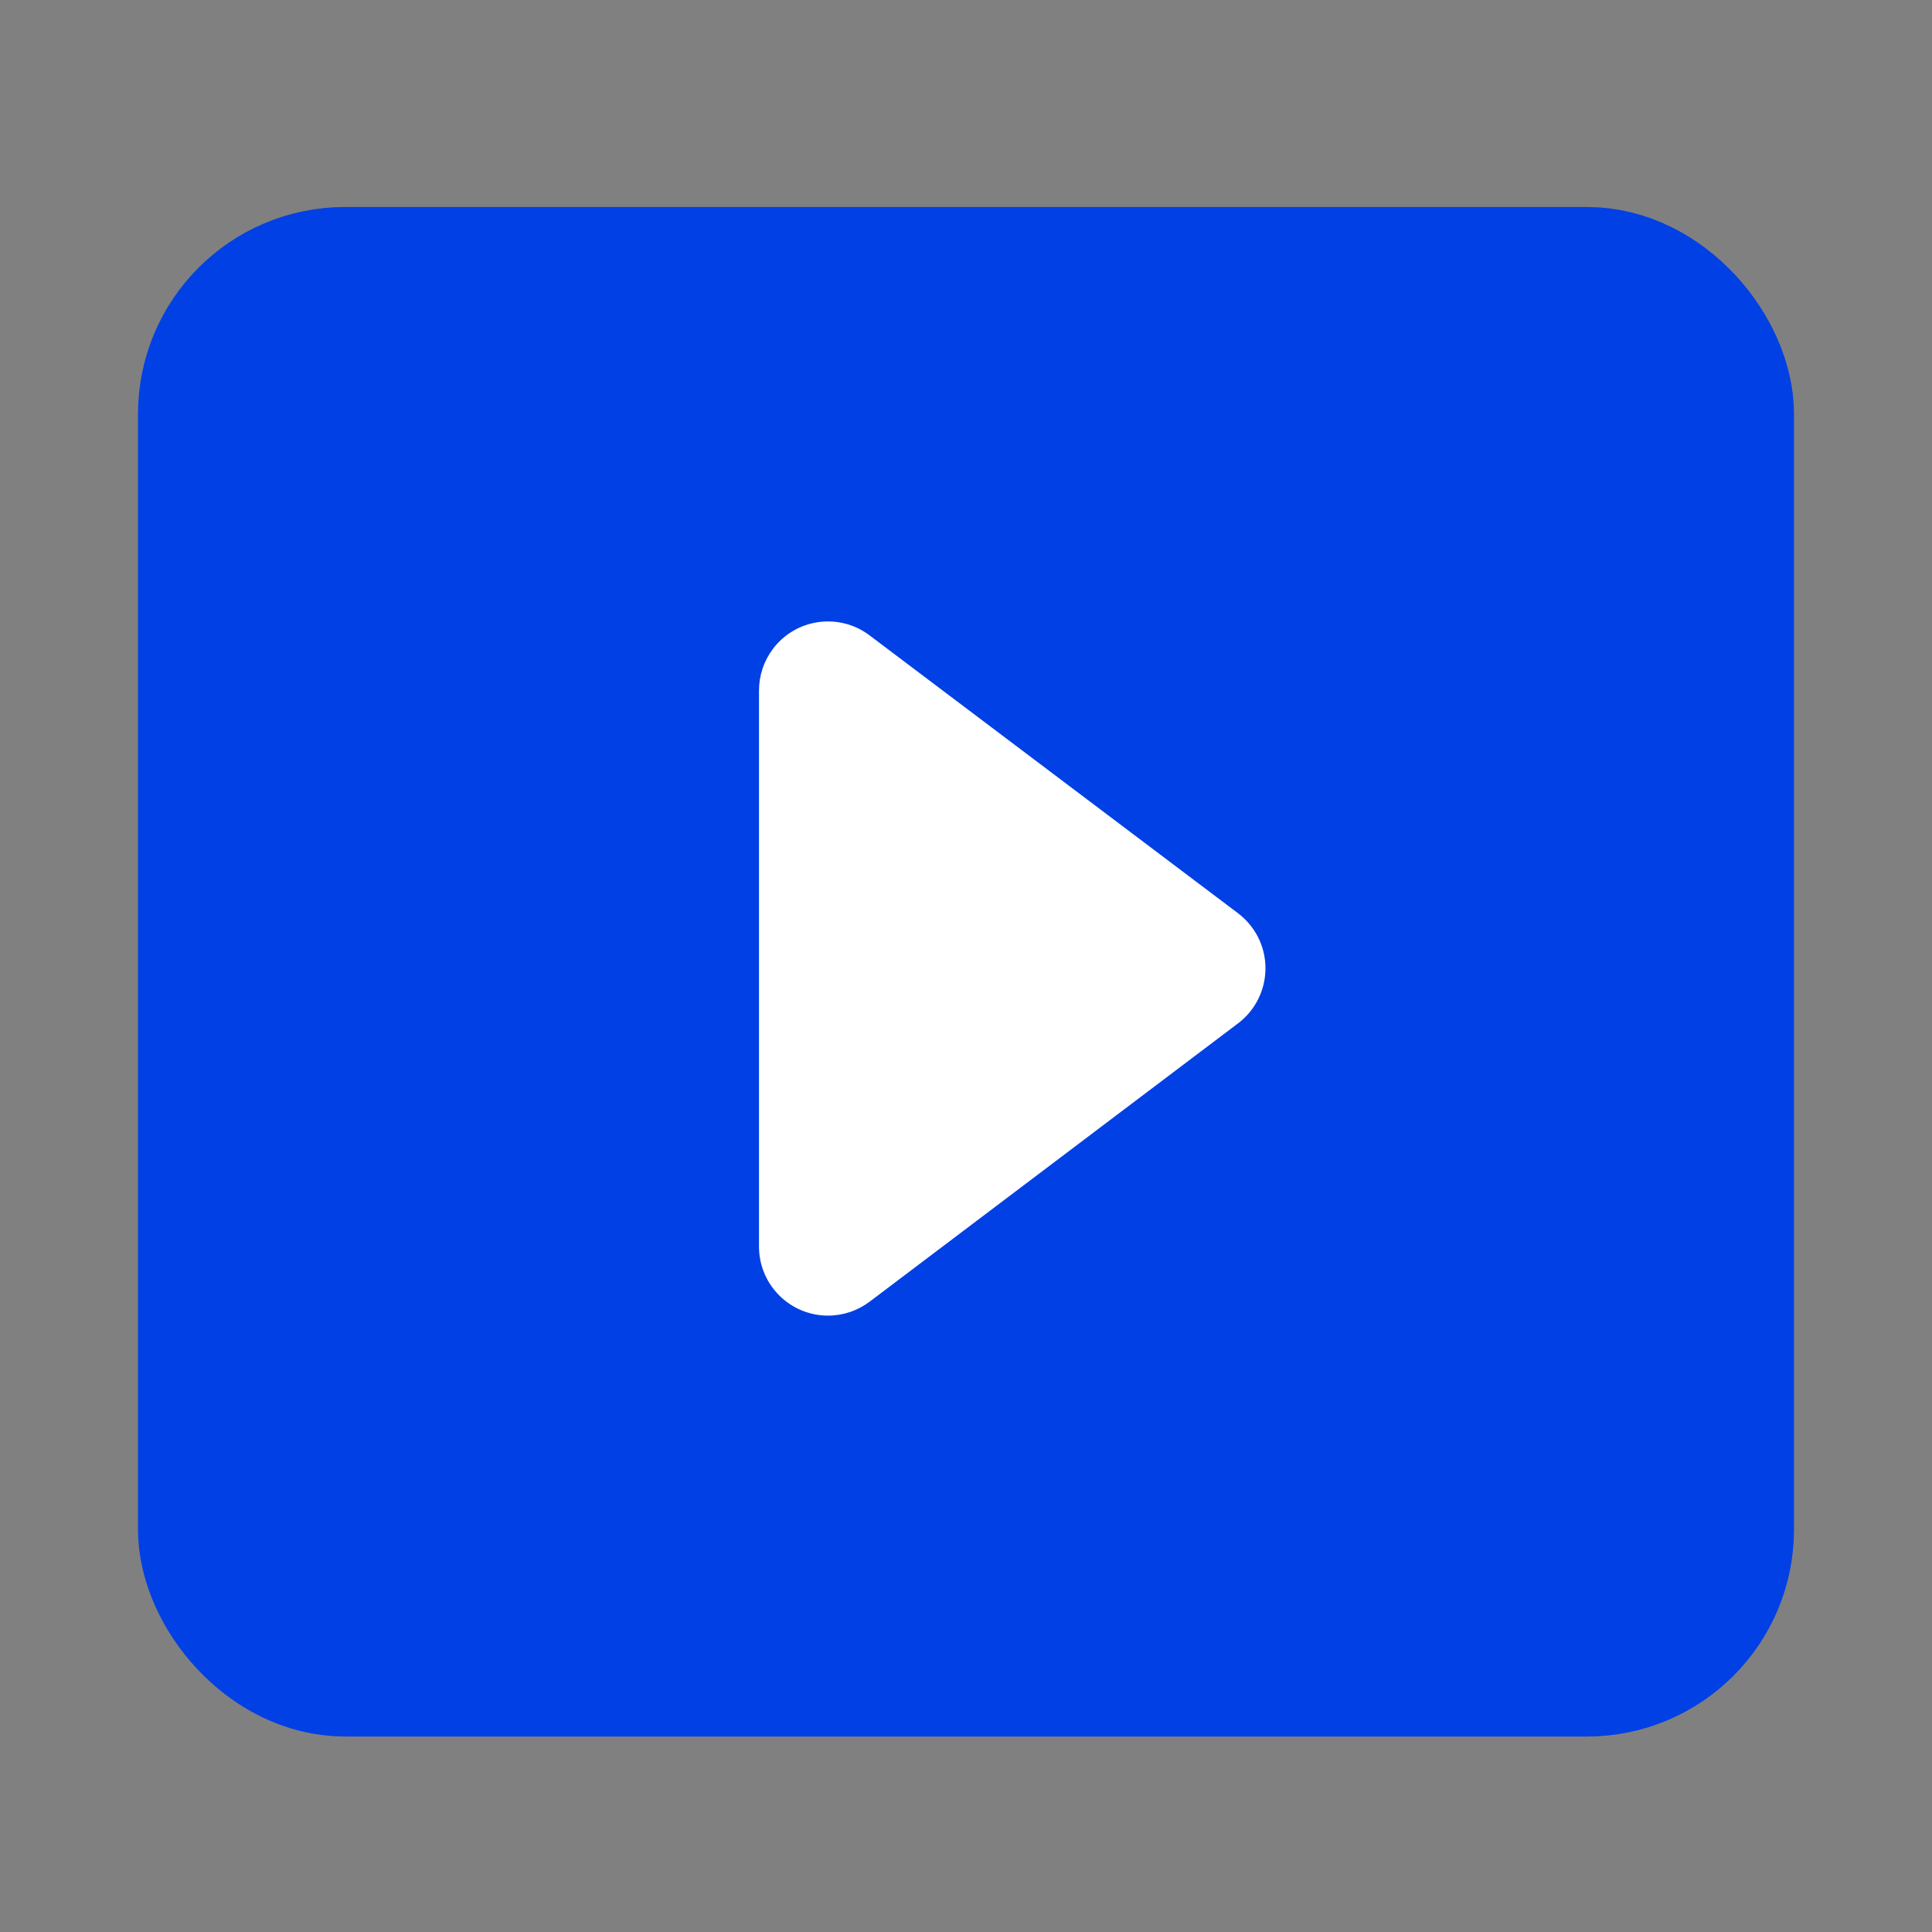 <?xml version="1.0" encoding="UTF-8"?>
<svg width="28px" height="28px" viewBox="0 0 28 28" version="1.1" xmlns="http://www.w3.org/2000/svg" xmlns:xlink="http://www.w3.org/1999/xlink">
    <rect x="0" y="0" width="28" height="28" fill="#808080" stroke="none"/>
    <title>ic-video-hub-filled</title>
    <g id="Page-1" stroke="none" stroke-width="1" fill="none" fill-rule="evenodd">
        <g id="ic-video-hub-filled">
            <rect id="Rectangle" x="0" y="0" width="28" height="28"></rect>
            <rect id="Rectangle" stroke="#0040E4" stroke-width="2" fill="#0040E4" stroke-linejoin="round" x="3" y="4" width="22" height="20.167" rx="2"></rect>
            <path d="M11,10.007 L11,18.067 C11,18.619 11.448,19.067 12,19.067 C12.218,19.067 12.429,18.996 12.603,18.865 L17.943,14.831 C18.383,14.498 18.471,13.871 18.138,13.431 C18.082,13.357 18.016,13.291 17.942,13.235 L12.602,9.208 C12.161,8.876 11.534,8.963 11.202,9.404 C11.071,9.578 11,9.789 11,10.007 Z" id="Fill-1" fill="#FFFFFF"></path>
        </g>
    </g>
</svg>